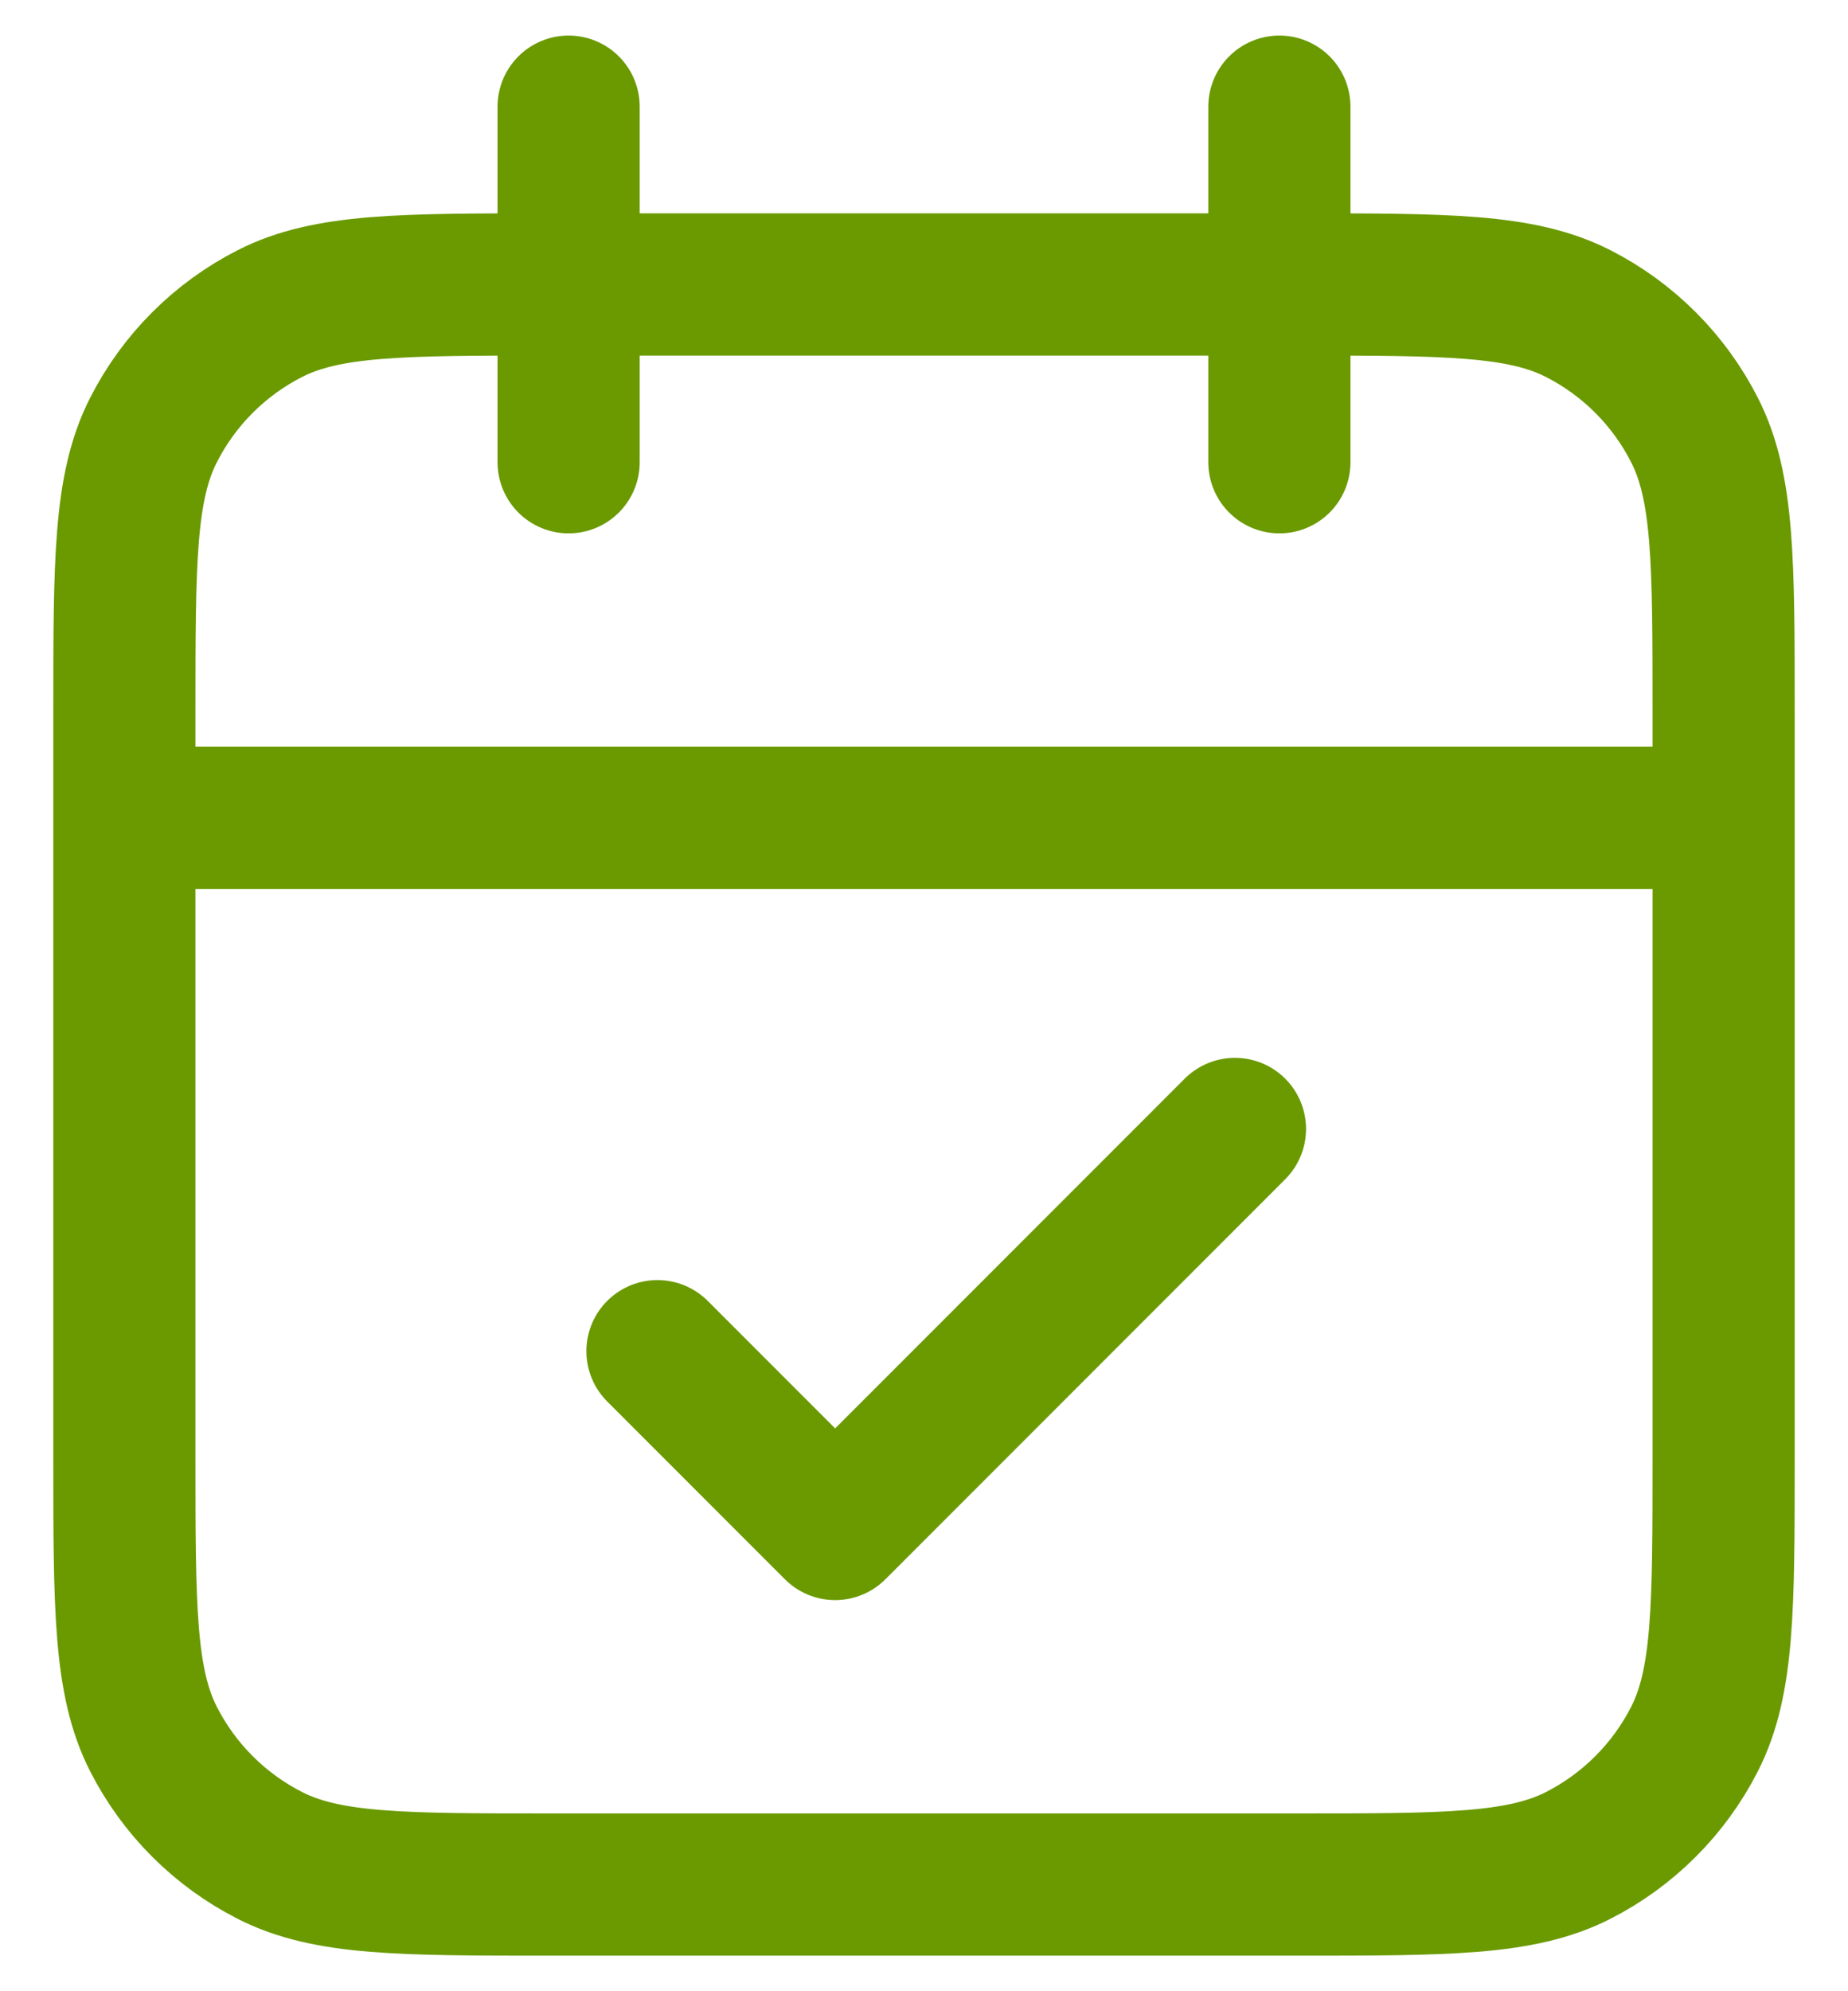 <svg width="26" height="28" viewBox="0 0 26 28" fill="none" xmlns="http://www.w3.org/2000/svg">
<path d="M24.25 11.5H1.75M18 1.5V6.5M8 1.5V6.5M9.25 19L11.75 21.5L17.375 15.875M7.75 26.5H18.25C20.35 26.5 21.4 26.5 22.203 26.091C22.908 25.732 23.482 25.158 23.841 24.453C24.25 23.65 24.25 22.6 24.25 20.5V10C24.25 7.9 24.25 6.85 23.841 6.048C23.482 5.342 22.908 4.768 22.203 4.409C21.4 4 20.35 4 18.25 4H7.75C5.65 4 4.6 4 3.798 4.409C3.092 4.768 2.518 5.342 2.159 6.048C1.75 6.85 1.75 7.9 1.75 10V20.5C1.75 22.6 1.75 23.65 2.159 24.453C2.518 25.158 3.092 25.732 3.798 26.091C4.6 26.5 5.65 26.5 7.75 26.5Z" stroke="#6A9A00" stroke-width="2" stroke-linecap="round" stroke-linejoin="round"/>
</svg>
